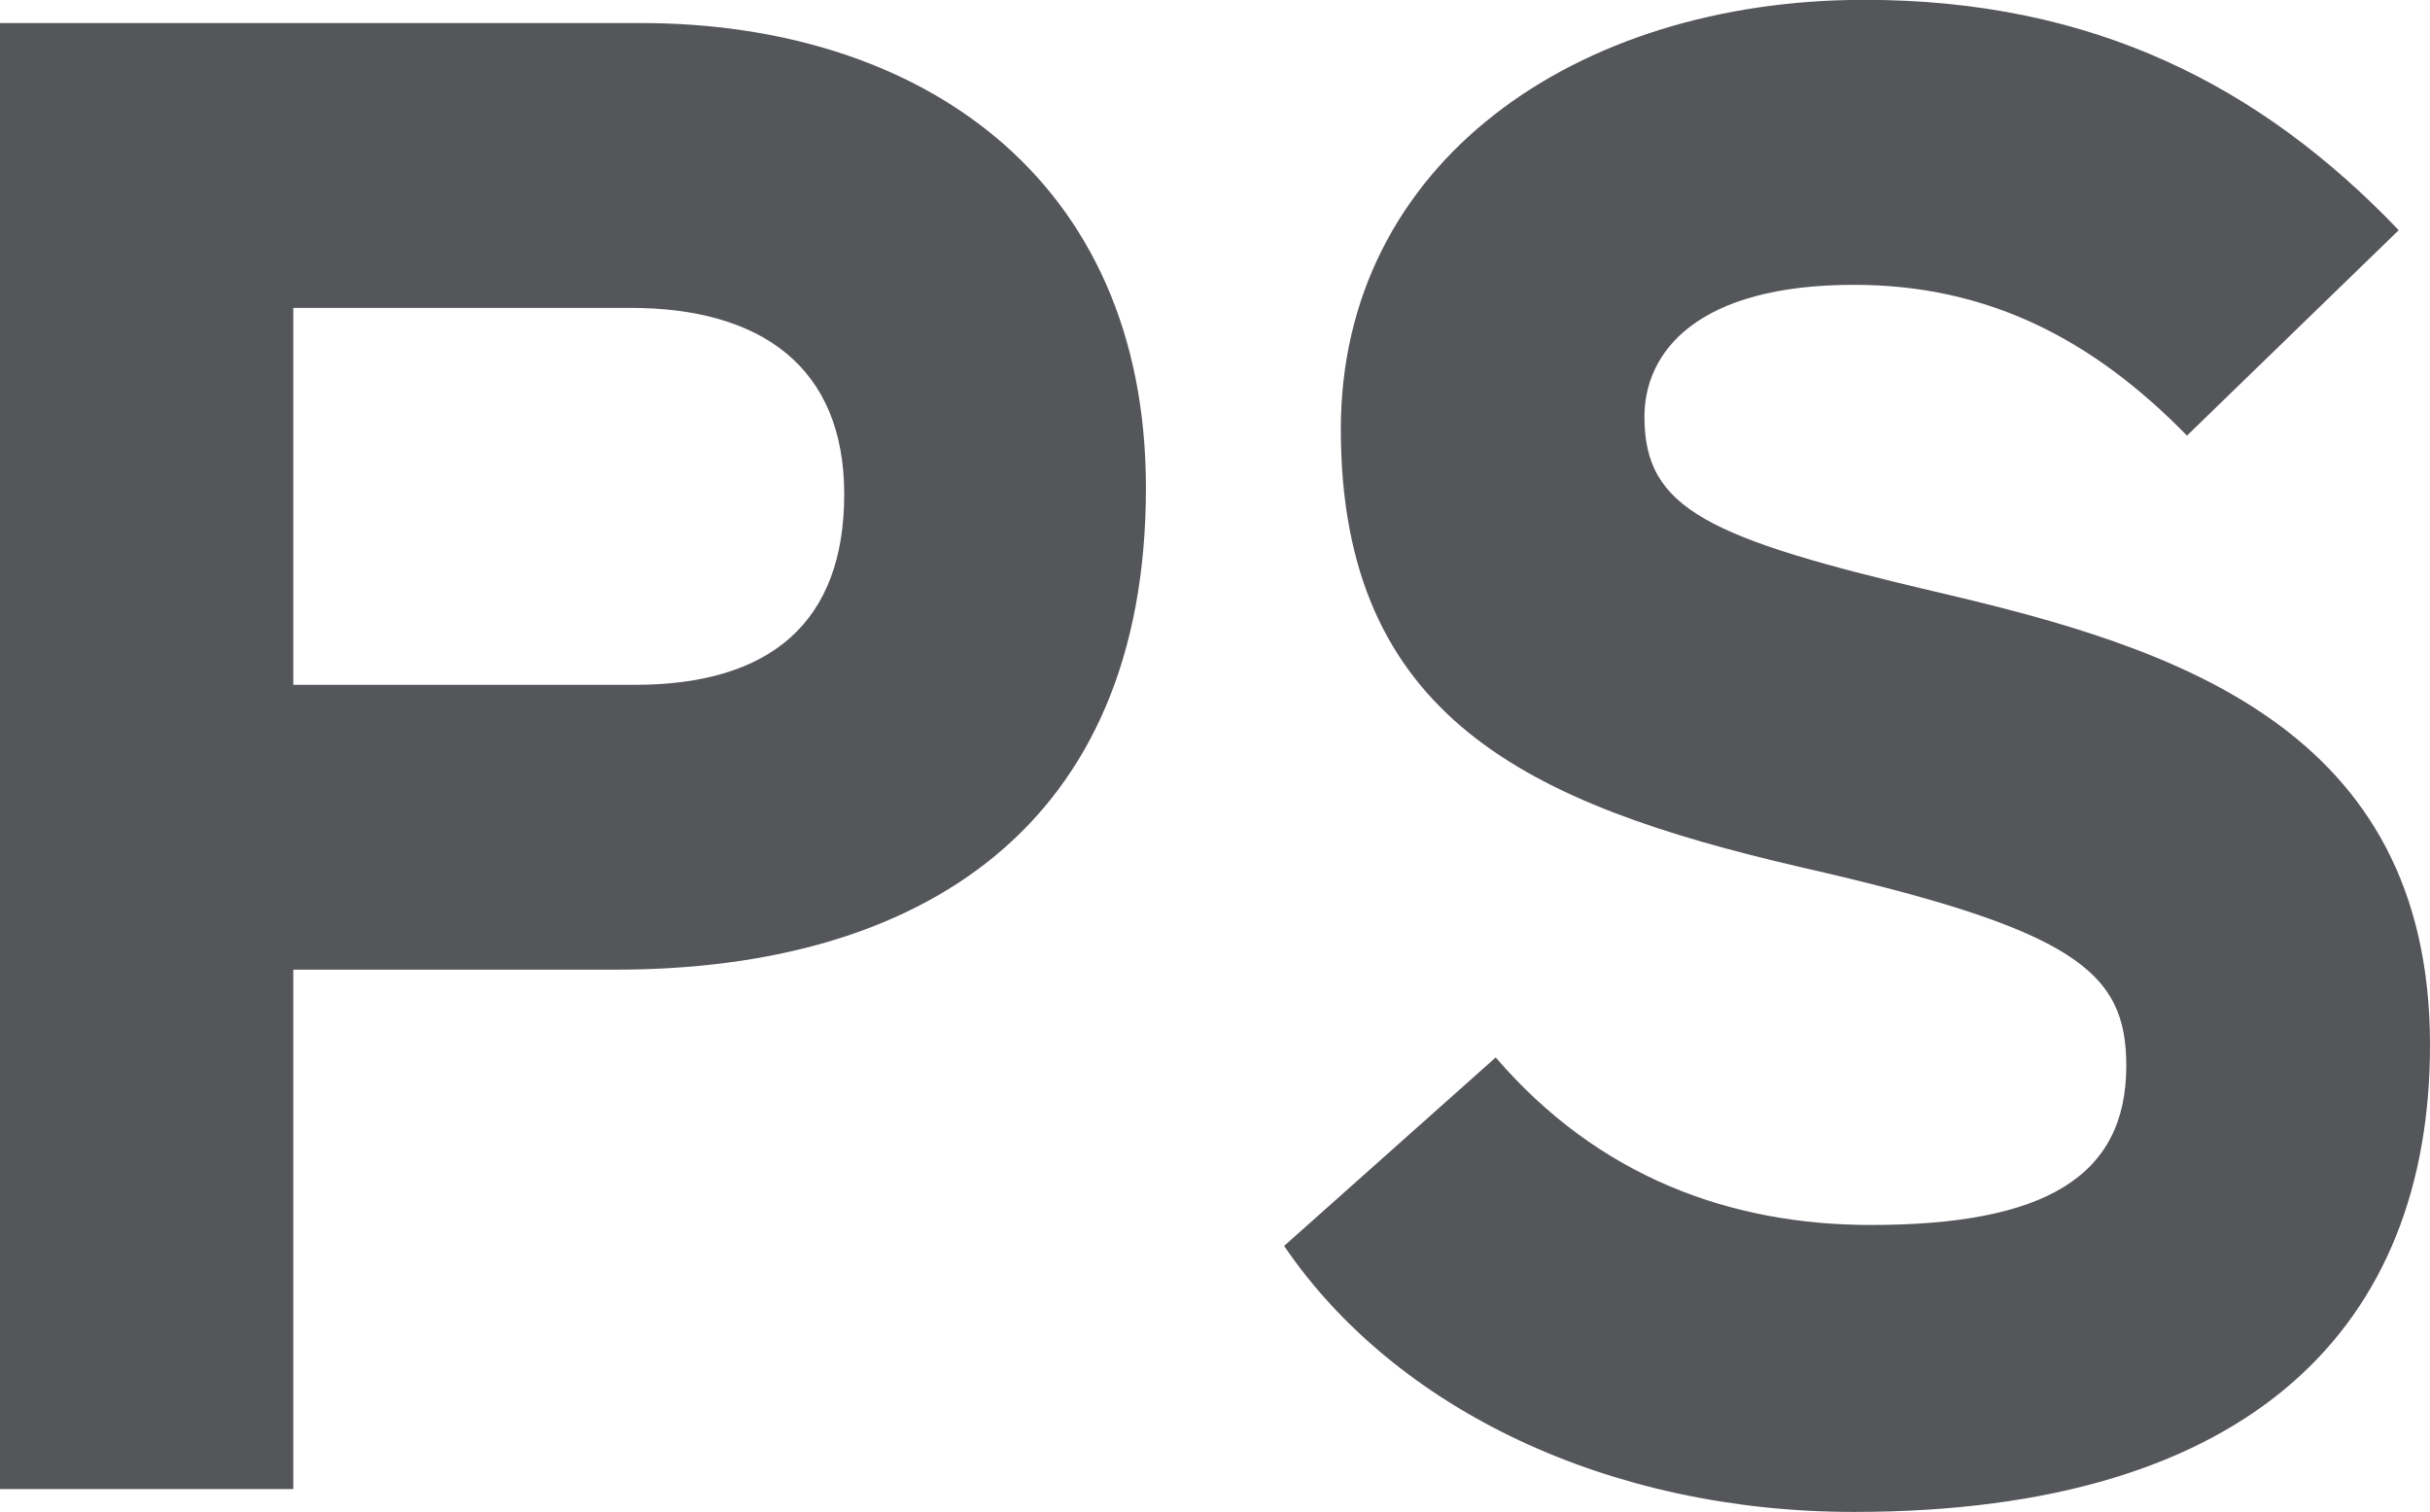 <svg id="Lager_1" data-name="Lager 1" xmlns="http://www.w3.org/2000/svg" viewBox="0 0 582.79 362.75">
  <defs>
    <style>
      .cls-1 {
        fill: #54565a;
      }
    </style>
  </defs>
  <g>
    <path class="cls-1" d="M274.83,117.06c0,81.4-54.26,115.56-127.12,115.56H70.34v124.6H0V5.53H153.74C220.06,5.53,274.83,42.2,274.83,117.06Zm-72.36,1.51c0-30.65-20.09-44.71-51.24-44.71H70.34v90.43h81.89C184.89,164.29,202.47,149.21,202.47,118.57Z"/>
    <path class="cls-1" d="M582.79,250.71c0,66.82-42.2,112-138.16,112-58.78,0-110-24.62-136.66-63.81l50.75-45.22c24.61,28.64,56.27,40.19,89.93,40.19,41.7,0,61.3-11.55,61.3-38.18,0-22.61-12.06-32.66-78.38-47.73-64.81-15.07-110-35.68-110-105,0-63.81,56.26-103,125.6-103,54.77,0,95,20.6,128.12,55.26L524.51,104.5c-22.6-23.11-47.73-36.17-79.88-36.17C407,68.33,394.39,84.4,394.39,100c0,22.11,15.07,29.14,70.84,42.2S582.79,174.34,582.79,250.71Z"/>
  </g>
</svg>
